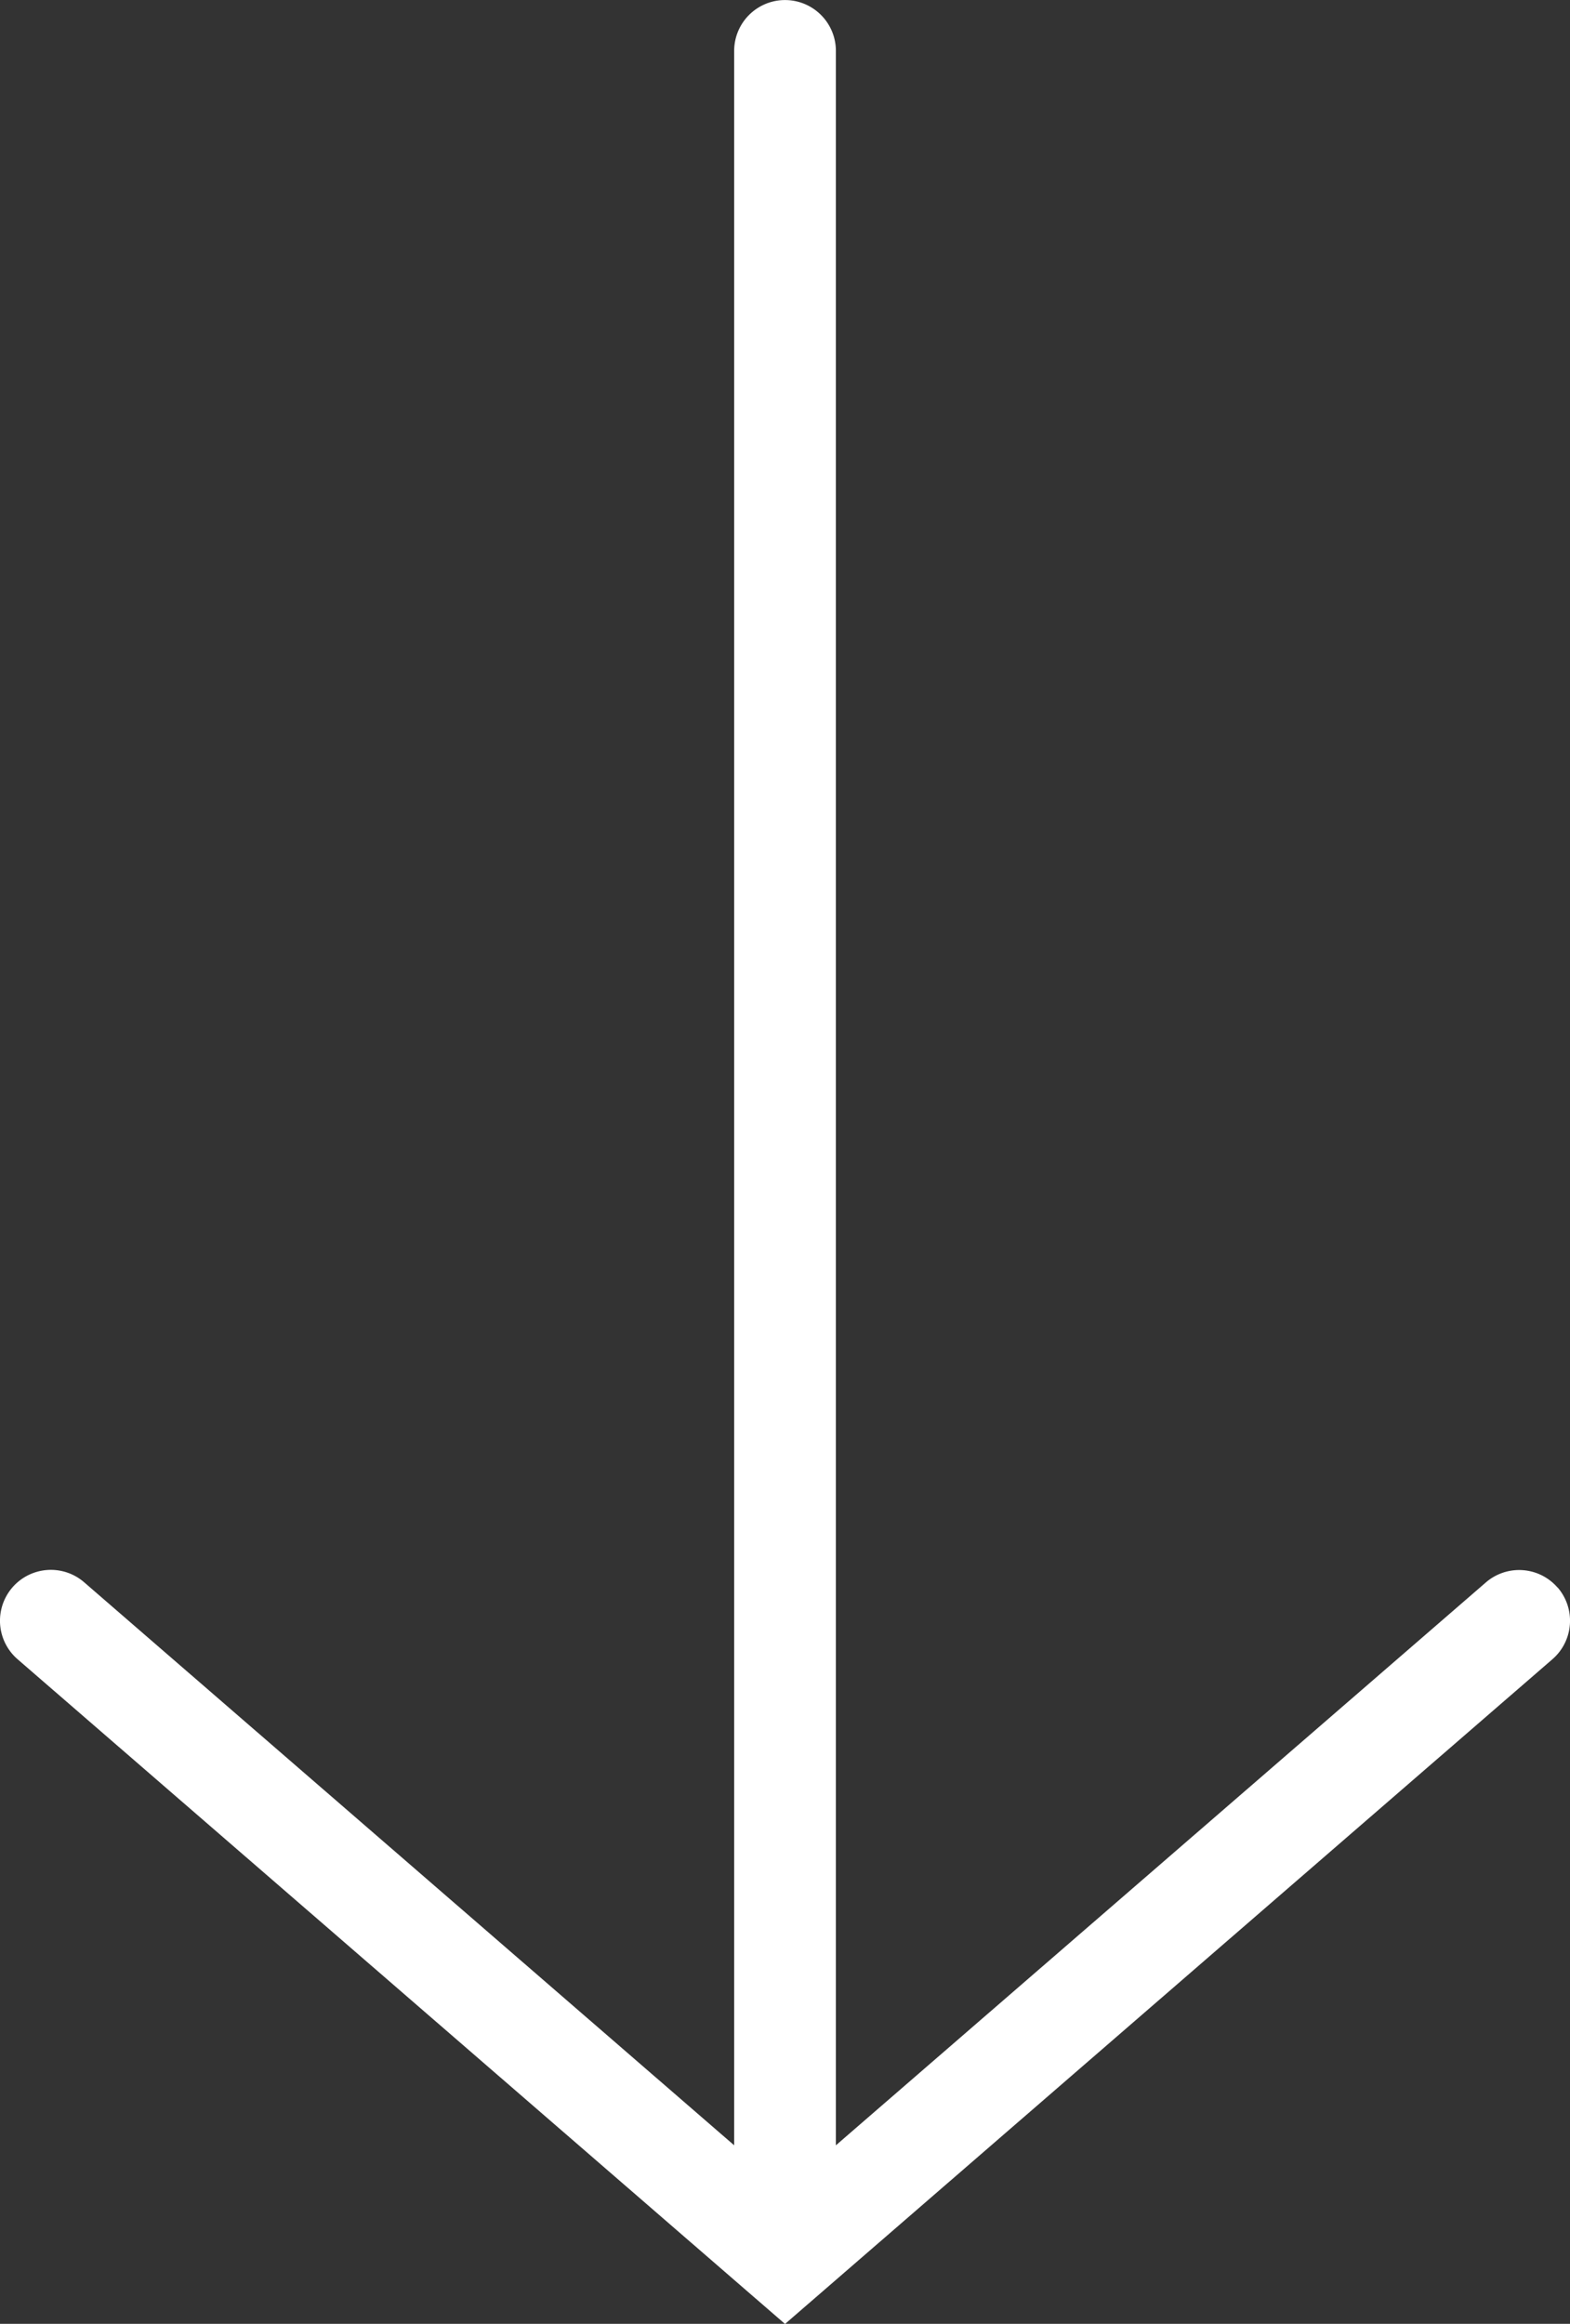 <svg xmlns="http://www.w3.org/2000/svg" xmlns:xlink="http://www.w3.org/1999/xlink" width="28.091" height="41.572" viewBox="0 0 28.091 41.572">
  <rect x="0" y="0" width="28.091" height="41.572" fill="#333333" stroke="none"/>
  <defs>
    <clipPath id="clip-path">
      <rect id="Rectangle_35" data-name="Rectangle 35" width="28.091" height="41.572" fill="none"/>
    </clipPath>
  </defs>
  <g id="Groupe_11" data-name="Groupe 11" transform="translate(0 0)">
    <g id="Groupe_10" data-name="Groupe 10" transform="translate(0 0.001)" clip-path="url(#clip-path)">
      <path id="Tracé_28" data-name="Tracé 28" d="M27.869,28.4a.91.91,0,0,0-1.284-.092L14.956,38.377V.91a.91.91,0,1,0-1.82,0V38.377L1.506,28.305A.91.91,0,1,0,.314,29.681L14.046,41.573,27.777,29.681a.91.91,0,0,0,.092-1.284" transform="translate(0 0)" fill="#fff"/>
    </g>
  </g>
</svg>
